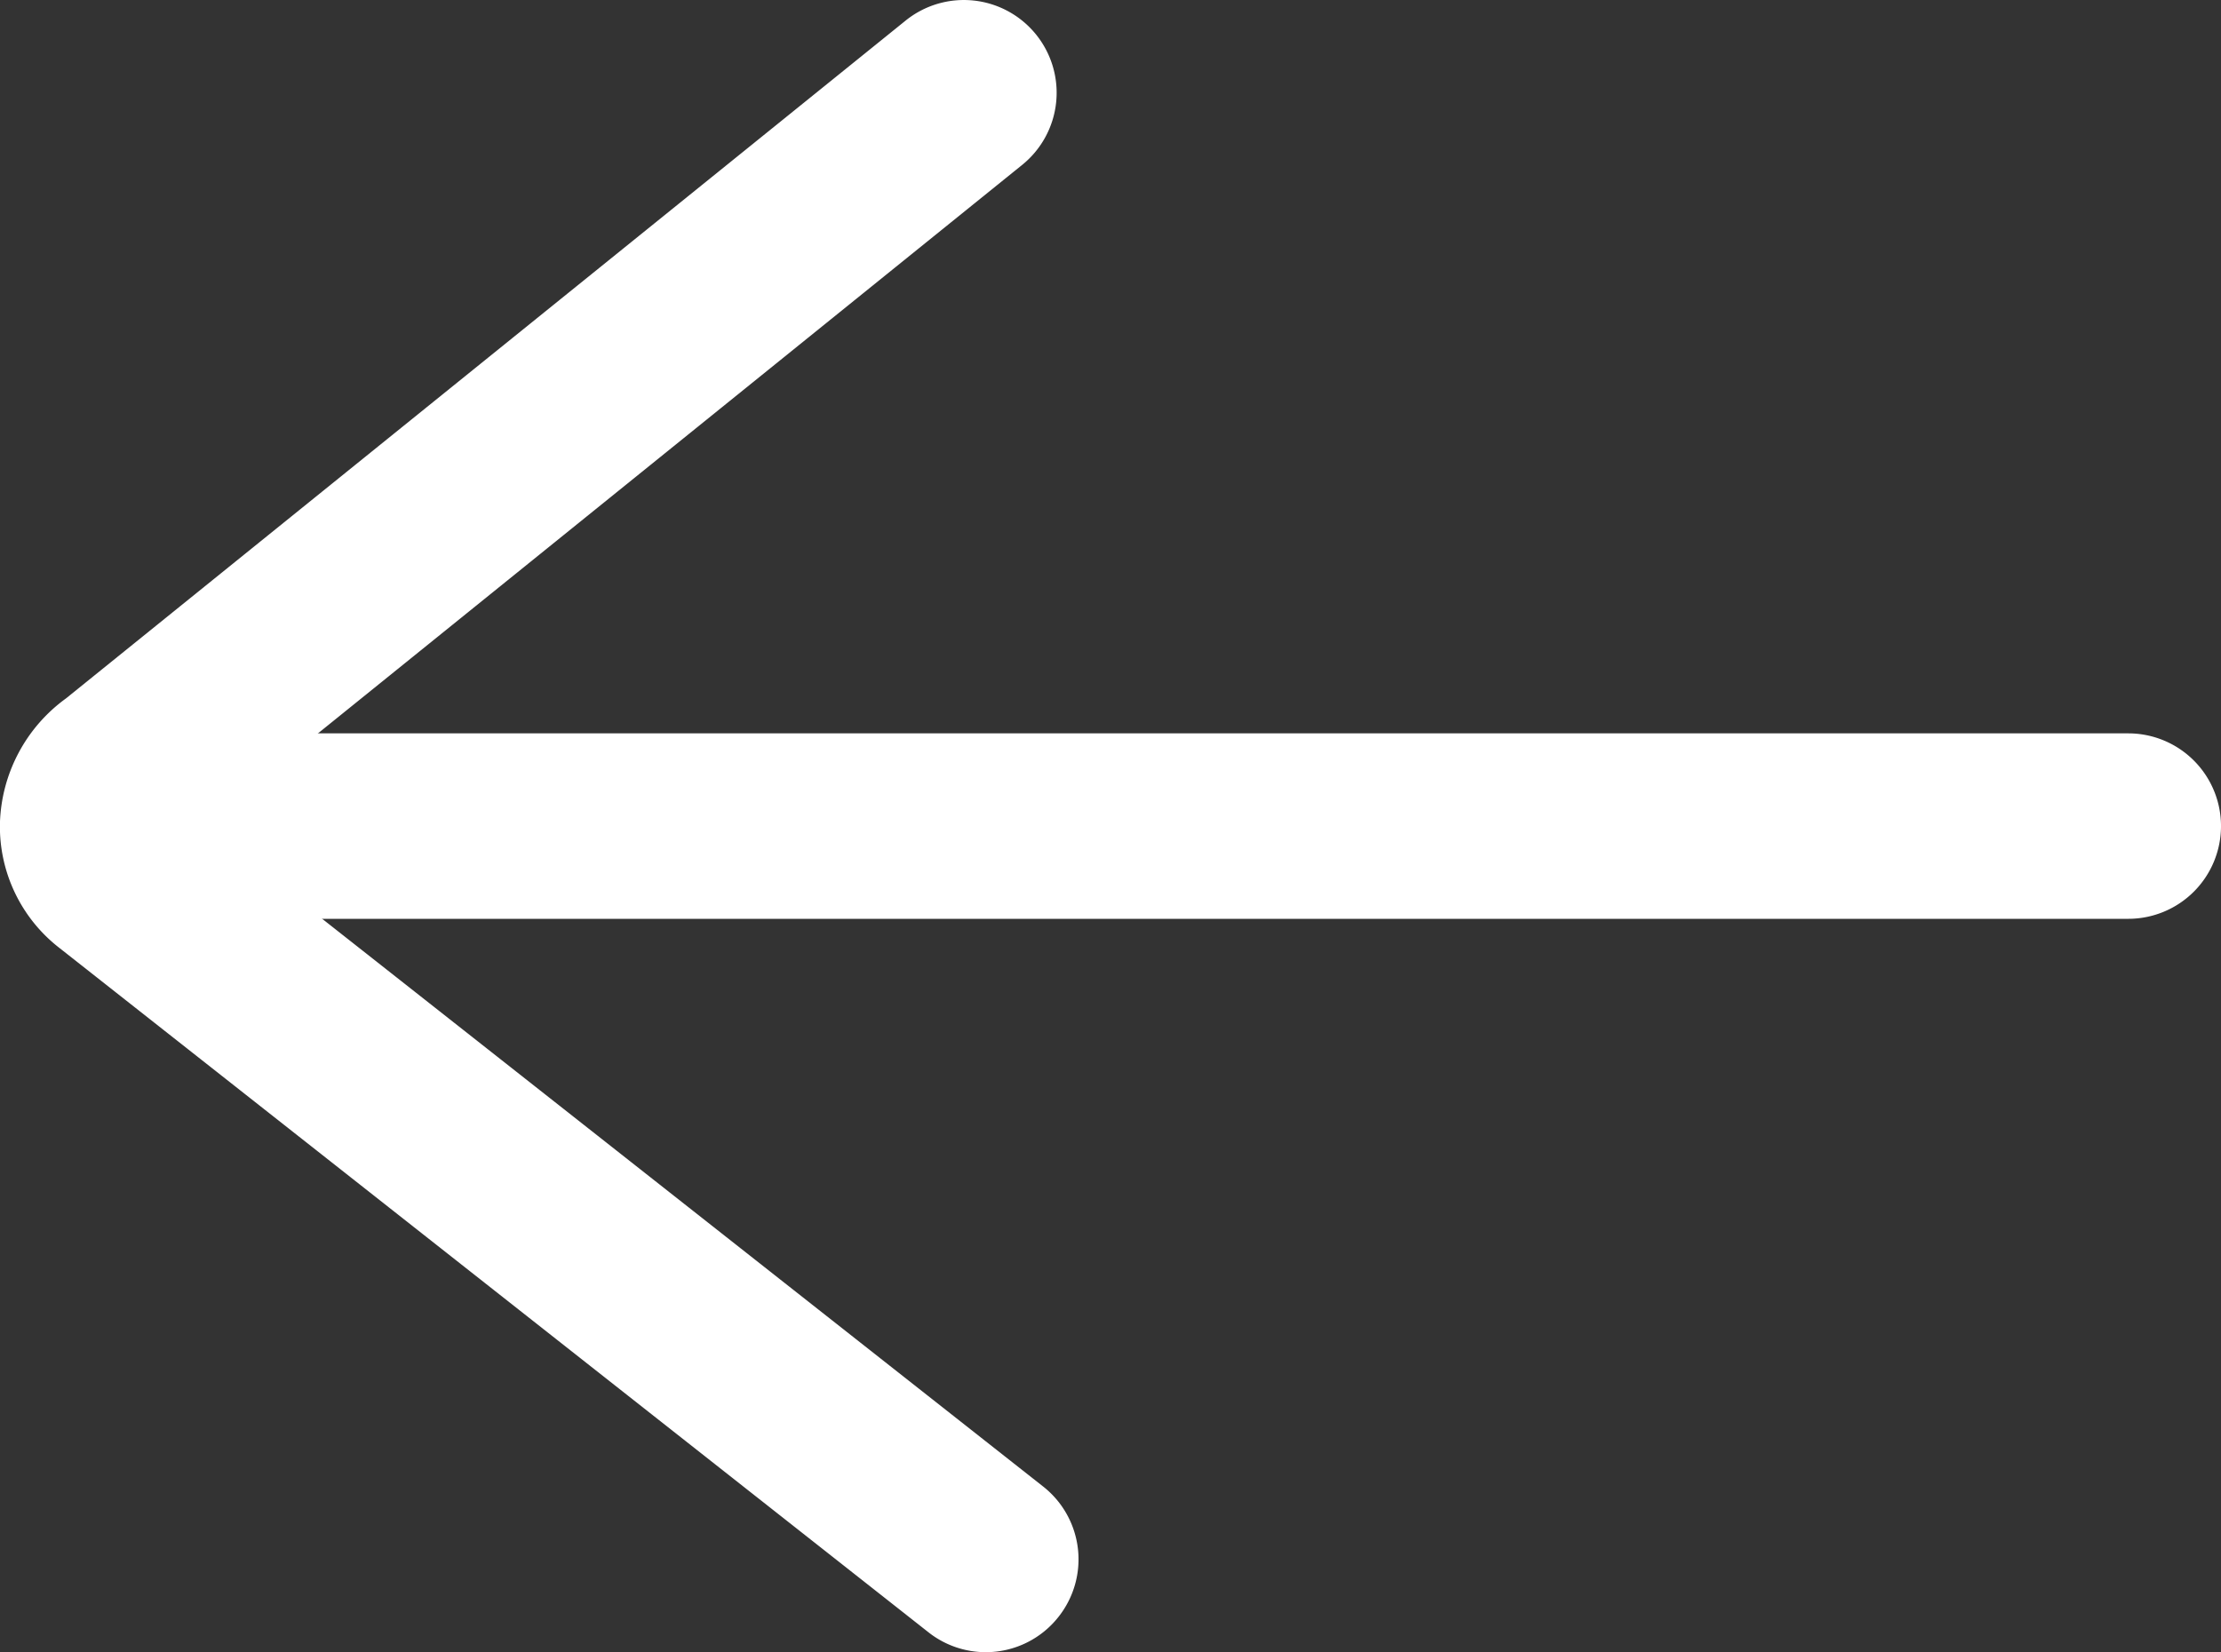 <svg xmlns="http://www.w3.org/2000/svg" width="34.171" height="25.426" viewBox="0 0 34.171 25.426">
  <rect x="0" y="0" width="34.171" height="25.426" fill="#333333" stroke="none"/>
  <g id="グループ_1068" data-name="グループ 1068" transform="translate(-607 -1279.148)">
    <g id="グループ_1067" data-name="グループ 1067" transform="translate(-2332.255 2374.835)">
      <path id="パス_129" data-name="パス 129" d="M2954.423-1070.261a1.423,1.423,0,0,1-.883-.306l-13.37-10.531a2.364,2.364,0,0,1-.916-1.918,2.46,2.46,0,0,1,1.015-1.922l12.919-10.432a1.427,1.427,0,0,1,2.007.214,1.427,1.427,0,0,1-.214,2.007l-12.591,10.167,12.916,10.173a1.426,1.426,0,0,1,.238,2A1.423,1.423,0,0,1,2954.423-1070.261Z" transform="translate(0)" fill="#fff"/>
      <path id="パス_130" data-name="パス 130" d="M2974.088-913.507h-31.176a1.427,1.427,0,0,1-1.427-1.427,1.427,1.427,0,0,1,1.427-1.427h31.176a1.427,1.427,0,0,1,1.427,1.427A1.427,1.427,0,0,1,2974.088-913.507Z" transform="translate(-2.089 -168.04)" fill="#fff"/>
    </g>
  </g>
</svg>
